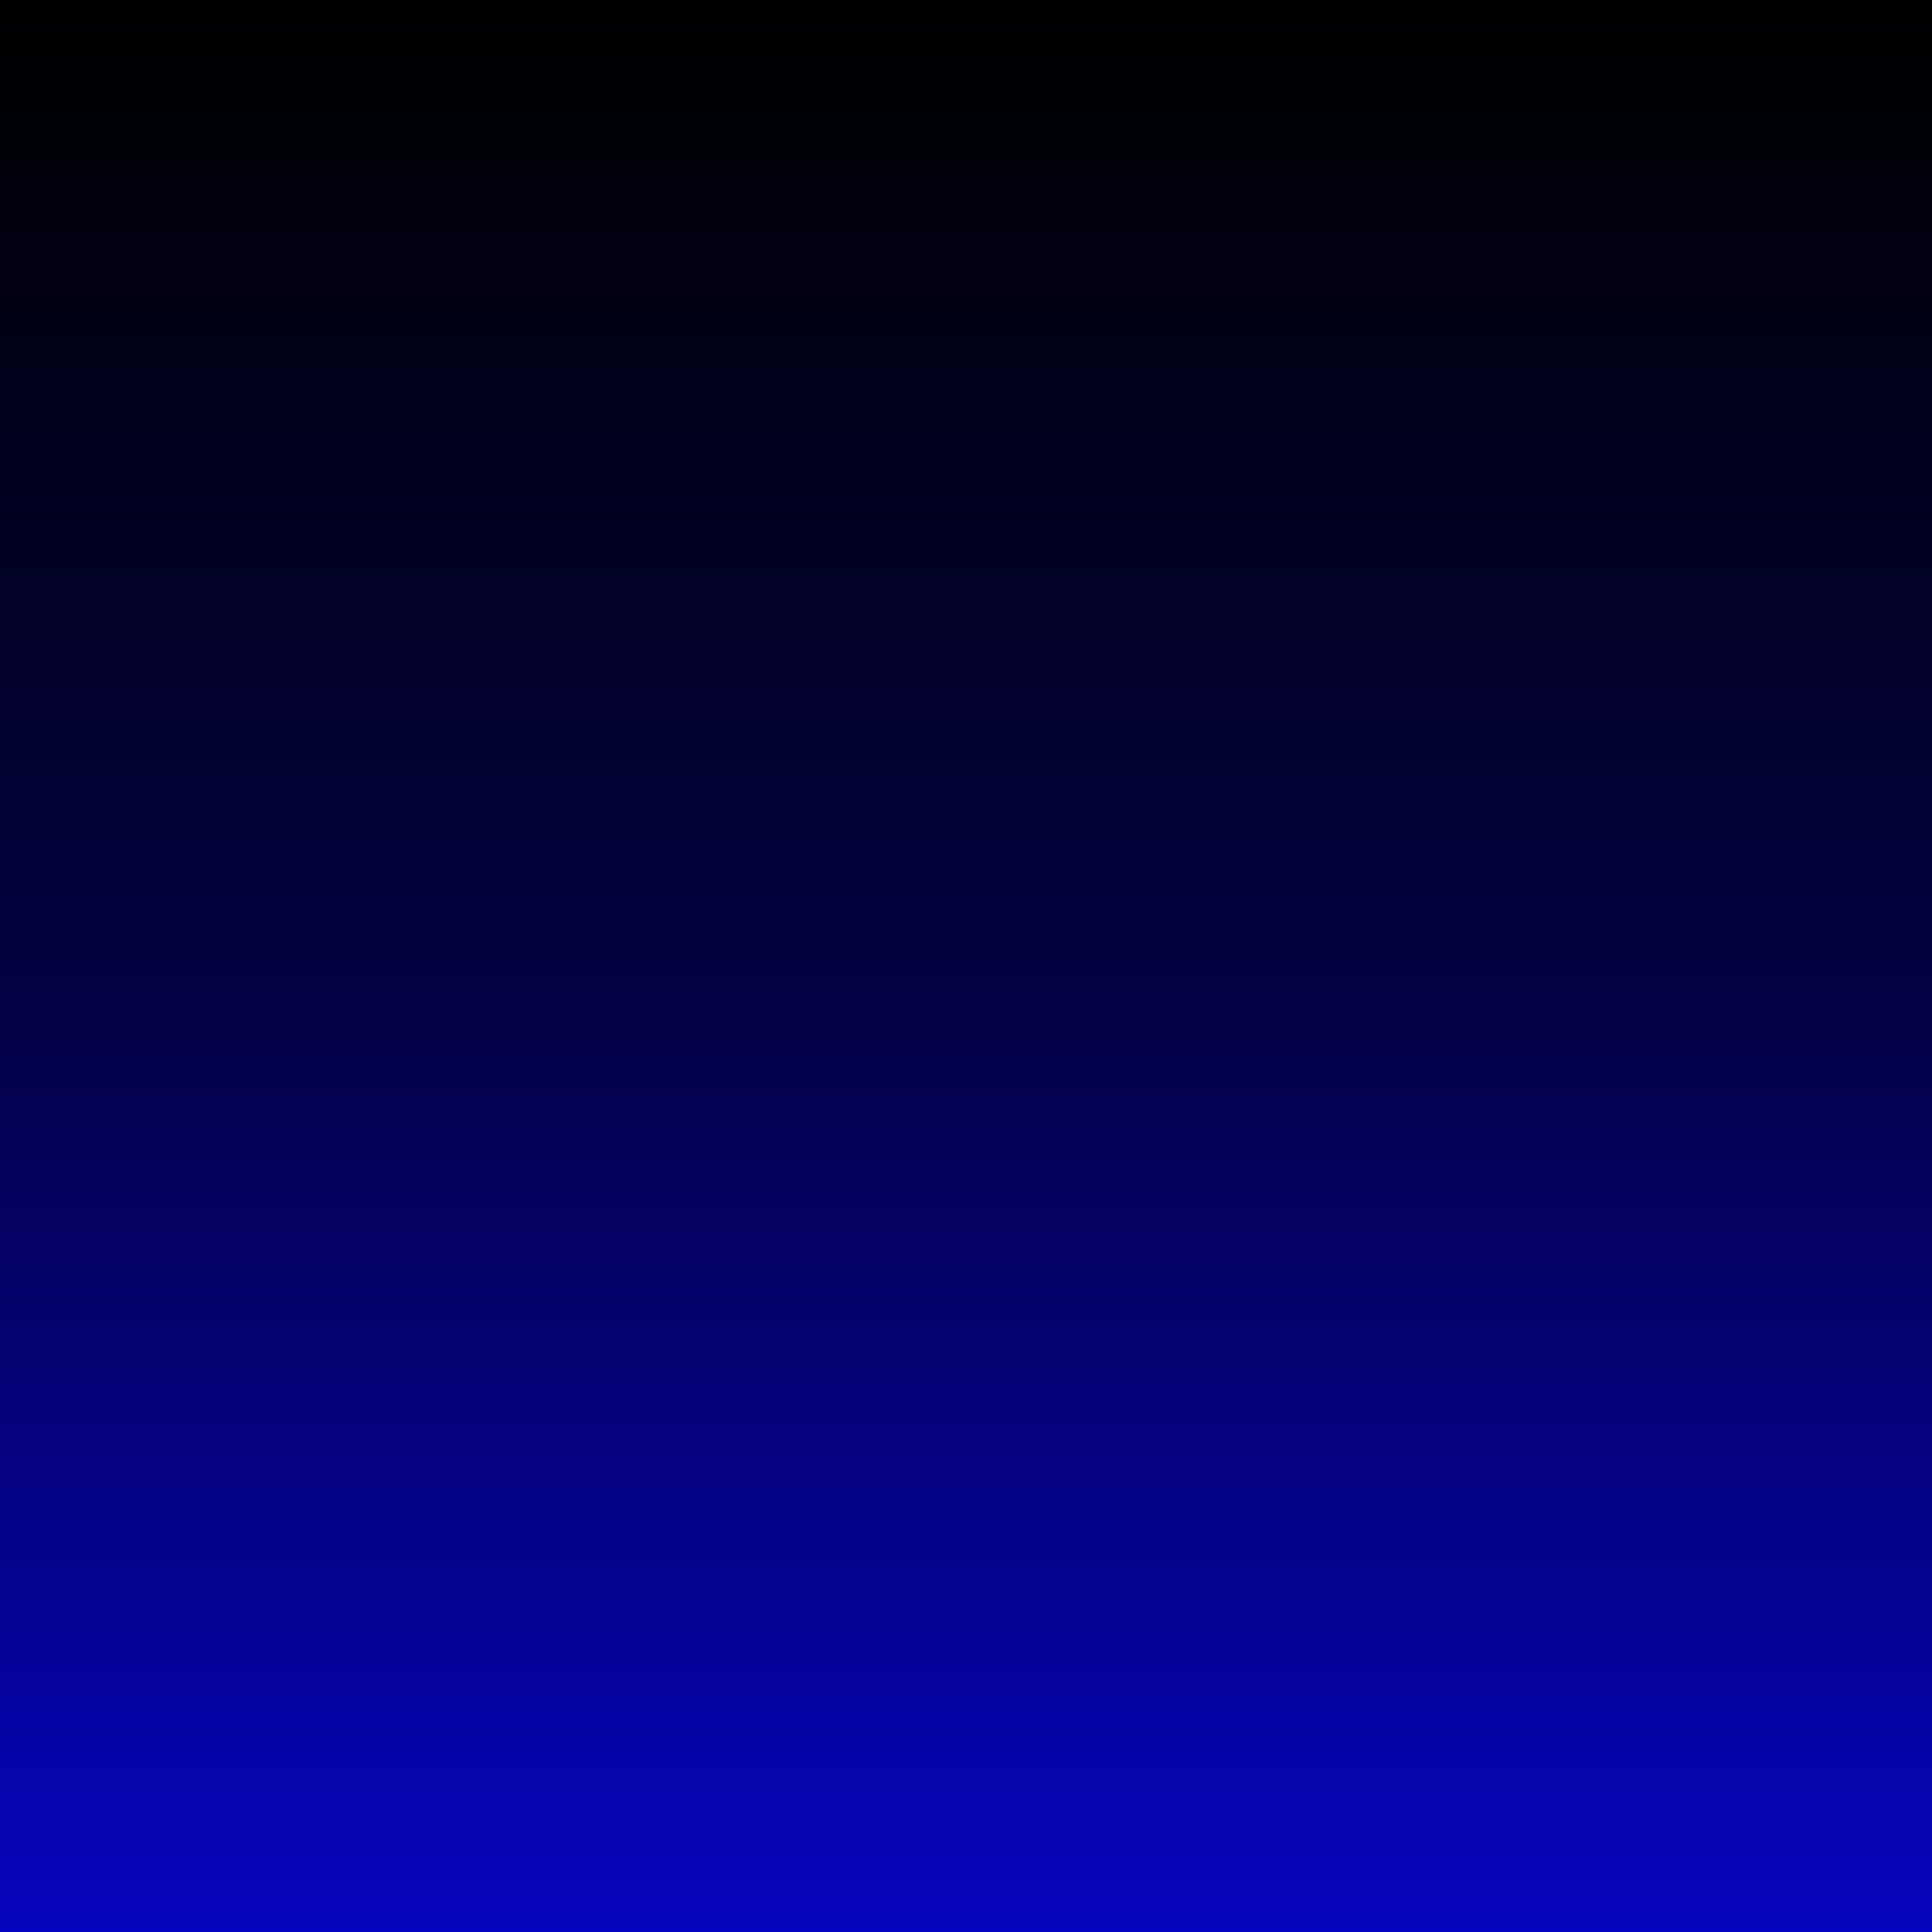 <svg xmlns="http://www.w3.org/2000/svg" xmlns:xlink="http://www.w3.org/1999/xlink" width="500" zoomAndPan="magnify" viewBox="0 0 375 375" height="500" preserveAspectRatio="xMidYMid meet" version="1.0"><defs><linearGradient x1="250" gradientTransform="matrix(0.75, 0, 0, 0.75, 0, 0)" y1="0" x2="250" gradientUnits="userSpaceOnUse" y2="500" id="6fa47e6a1e"><stop stop-opacity="1" stop-color="rgb(0%, 0%, 0%)" offset="0"></stop><stop stop-opacity="1" stop-color="rgb(0.009%, 0.005%, 0.195%)" offset="0.004"></stop><stop stop-opacity="1" stop-color="rgb(0.018%, 0.011%, 0.392%)" offset="0.008"></stop><stop stop-opacity="1" stop-color="rgb(0.027%, 0.017%, 0.587%)" offset="0.012"></stop><stop stop-opacity="1" stop-color="rgb(0.037%, 0.023%, 0.784%)" offset="0.016"></stop><stop stop-opacity="1" stop-color="rgb(0.046%, 0.029%, 0.98%)" offset="0.02"></stop><stop stop-opacity="1" stop-color="rgb(0.055%, 0.035%, 1.176%)" offset="0.023"></stop><stop stop-opacity="1" stop-color="rgb(0.064%, 0.041%, 1.372%)" offset="0.027"></stop><stop stop-opacity="1" stop-color="rgb(0.073%, 0.047%, 1.569%)" offset="0.031"></stop><stop stop-opacity="1" stop-color="rgb(0.082%, 0.053%, 1.764%)" offset="0.035"></stop><stop stop-opacity="1" stop-color="rgb(0.092%, 0.06%, 1.961%)" offset="0.039"></stop><stop stop-opacity="1" stop-color="rgb(0.101%, 0.066%, 2.156%)" offset="0.043"></stop><stop stop-opacity="1" stop-color="rgb(0.11%, 0.072%, 2.353%)" offset="0.047"></stop><stop stop-opacity="1" stop-color="rgb(0.119%, 0.078%, 2.548%)" offset="0.051"></stop><stop stop-opacity="1" stop-color="rgb(0.128%, 0.084%, 2.745%)" offset="0.055"></stop><stop stop-opacity="1" stop-color="rgb(0.137%, 0.09%, 2.94%)" offset="0.059"></stop><stop stop-opacity="1" stop-color="rgb(0.146%, 0.096%, 3.137%)" offset="0.062"></stop><stop stop-opacity="1" stop-color="rgb(0.156%, 0.102%, 3.333%)" offset="0.066"></stop><stop stop-opacity="1" stop-color="rgb(0.165%, 0.108%, 3.529%)" offset="0.07"></stop><stop stop-opacity="1" stop-color="rgb(0.174%, 0.114%, 3.725%)" offset="0.074"></stop><stop stop-opacity="1" stop-color="rgb(0.183%, 0.121%, 3.922%)" offset="0.078"></stop><stop stop-opacity="1" stop-color="rgb(0.192%, 0.127%, 4.117%)" offset="0.082"></stop><stop stop-opacity="1" stop-color="rgb(0.201%, 0.133%, 4.314%)" offset="0.086"></stop><stop stop-opacity="1" stop-color="rgb(0.211%, 0.139%, 4.509%)" offset="0.09"></stop><stop stop-opacity="1" stop-color="rgb(0.22%, 0.145%, 4.706%)" offset="0.094"></stop><stop stop-opacity="1" stop-color="rgb(0.229%, 0.151%, 4.901%)" offset="0.098"></stop><stop stop-opacity="1" stop-color="rgb(0.24%, 0.157%, 5.098%)" offset="0.102"></stop><stop stop-opacity="1" stop-color="rgb(0.249%, 0.163%, 5.293%)" offset="0.105"></stop><stop stop-opacity="1" stop-color="rgb(0.258%, 0.169%, 5.49%)" offset="0.109"></stop><stop stop-opacity="1" stop-color="rgb(0.267%, 0.175%, 5.685%)" offset="0.113"></stop><stop stop-opacity="1" stop-color="rgb(0.276%, 0.182%, 5.882%)" offset="0.117"></stop><stop stop-opacity="1" stop-color="rgb(0.285%, 0.188%, 6.078%)" offset="0.121"></stop><stop stop-opacity="1" stop-color="rgb(0.294%, 0.194%, 6.274%)" offset="0.125"></stop><stop stop-opacity="1" stop-color="rgb(0.304%, 0.2%, 6.47%)" offset="0.129"></stop><stop stop-opacity="1" stop-color="rgb(0.313%, 0.206%, 6.667%)" offset="0.133"></stop><stop stop-opacity="1" stop-color="rgb(0.322%, 0.212%, 6.862%)" offset="0.137"></stop><stop stop-opacity="1" stop-color="rgb(0.331%, 0.218%, 7.059%)" offset="0.141"></stop><stop stop-opacity="1" stop-color="rgb(0.34%, 0.224%, 7.254%)" offset="0.145"></stop><stop stop-opacity="1" stop-color="rgb(0.349%, 0.23%, 7.451%)" offset="0.148"></stop><stop stop-opacity="1" stop-color="rgb(0.359%, 0.237%, 7.646%)" offset="0.152"></stop><stop stop-opacity="1" stop-color="rgb(0.368%, 0.243%, 7.843%)" offset="0.156"></stop><stop stop-opacity="1" stop-color="rgb(0.377%, 0.249%, 8.038%)" offset="0.16"></stop><stop stop-opacity="1" stop-color="rgb(0.386%, 0.255%, 8.235%)" offset="0.164"></stop><stop stop-opacity="1" stop-color="rgb(0.395%, 0.261%, 8.43%)" offset="0.168"></stop><stop stop-opacity="1" stop-color="rgb(0.404%, 0.267%, 8.627%)" offset="0.172"></stop><stop stop-opacity="1" stop-color="rgb(0.414%, 0.273%, 8.823%)" offset="0.176"></stop><stop stop-opacity="1" stop-color="rgb(0.423%, 0.279%, 9.019%)" offset="0.18"></stop><stop stop-opacity="1" stop-color="rgb(0.432%, 0.285%, 9.215%)" offset="0.184"></stop><stop stop-opacity="1" stop-color="rgb(0.441%, 0.291%, 9.412%)" offset="0.188"></stop><stop stop-opacity="1" stop-color="rgb(0.45%, 0.298%, 9.607%)" offset="0.191"></stop><stop stop-opacity="1" stop-color="rgb(0.461%, 0.304%, 9.804%)" offset="0.195"></stop><stop stop-opacity="1" stop-color="rgb(0.47%, 0.31%, 9.999%)" offset="0.199"></stop><stop stop-opacity="1" stop-color="rgb(0.479%, 0.316%, 10.196%)" offset="0.203"></stop><stop stop-opacity="1" stop-color="rgb(0.488%, 0.322%, 10.391%)" offset="0.207"></stop><stop stop-opacity="1" stop-color="rgb(0.497%, 0.328%, 10.588%)" offset="0.211"></stop><stop stop-opacity="1" stop-color="rgb(0.507%, 0.334%, 10.783%)" offset="0.215"></stop><stop stop-opacity="1" stop-color="rgb(0.516%, 0.34%, 10.98%)" offset="0.219"></stop><stop stop-opacity="1" stop-color="rgb(0.525%, 0.346%, 11.176%)" offset="0.223"></stop><stop stop-opacity="1" stop-color="rgb(0.534%, 0.352%, 11.372%)" offset="0.227"></stop><stop stop-opacity="1" stop-color="rgb(0.543%, 0.359%, 11.568%)" offset="0.23"></stop><stop stop-opacity="1" stop-color="rgb(0.552%, 0.365%, 11.765%)" offset="0.234"></stop><stop stop-opacity="1" stop-color="rgb(0.562%, 0.371%, 11.96%)" offset="0.238"></stop><stop stop-opacity="1" stop-color="rgb(0.571%, 0.377%, 12.157%)" offset="0.242"></stop><stop stop-opacity="1" stop-color="rgb(0.58%, 0.383%, 12.352%)" offset="0.246"></stop><stop stop-opacity="1" stop-color="rgb(0.589%, 0.389%, 12.549%)" offset="0.25"></stop><stop stop-opacity="1" stop-color="rgb(0.598%, 0.395%, 12.744%)" offset="0.254"></stop><stop stop-opacity="1" stop-color="rgb(0.607%, 0.401%, 12.941%)" offset="0.258"></stop><stop stop-opacity="1" stop-color="rgb(0.616%, 0.407%, 13.136%)" offset="0.262"></stop><stop stop-opacity="1" stop-color="rgb(0.626%, 0.414%, 13.333%)" offset="0.266"></stop><stop stop-opacity="1" stop-color="rgb(0.635%, 0.42%, 13.528%)" offset="0.27"></stop><stop stop-opacity="1" stop-color="rgb(0.644%, 0.426%, 13.725%)" offset="0.273"></stop><stop stop-opacity="1" stop-color="rgb(0.653%, 0.432%, 13.921%)" offset="0.277"></stop><stop stop-opacity="1" stop-color="rgb(0.662%, 0.438%, 14.117%)" offset="0.281"></stop><stop stop-opacity="1" stop-color="rgb(0.671%, 0.444%, 14.313%)" offset="0.285"></stop><stop stop-opacity="1" stop-color="rgb(0.682%, 0.45%, 14.51%)" offset="0.289"></stop><stop stop-opacity="1" stop-color="rgb(0.691%, 0.456%, 14.705%)" offset="0.293"></stop><stop stop-opacity="1" stop-color="rgb(0.7%, 0.462%, 14.902%)" offset="0.297"></stop><stop stop-opacity="1" stop-color="rgb(0.71%, 0.468%, 15.097%)" offset="0.301"></stop><stop stop-opacity="1" stop-color="rgb(0.719%, 0.475%, 15.294%)" offset="0.305"></stop><stop stop-opacity="1" stop-color="rgb(0.728%, 0.481%, 15.489%)" offset="0.309"></stop><stop stop-opacity="1" stop-color="rgb(0.737%, 0.487%, 15.686%)" offset="0.312"></stop><stop stop-opacity="1" stop-color="rgb(0.746%, 0.493%, 15.881%)" offset="0.316"></stop><stop stop-opacity="1" stop-color="rgb(0.755%, 0.499%, 16.078%)" offset="0.32"></stop><stop stop-opacity="1" stop-color="rgb(0.764%, 0.505%, 16.275%)" offset="0.324"></stop><stop stop-opacity="1" stop-color="rgb(0.774%, 0.511%, 16.472%)" offset="0.328"></stop><stop stop-opacity="1" stop-color="rgb(0.783%, 0.517%, 16.667%)" offset="0.332"></stop><stop stop-opacity="1" stop-color="rgb(0.792%, 0.523%, 16.864%)" offset="0.336"></stop><stop stop-opacity="1" stop-color="rgb(0.801%, 0.529%, 17.059%)" offset="0.34"></stop><stop stop-opacity="1" stop-color="rgb(0.81%, 0.536%, 17.256%)" offset="0.344"></stop><stop stop-opacity="1" stop-color="rgb(0.819%, 0.542%, 17.451%)" offset="0.348"></stop><stop stop-opacity="1" stop-color="rgb(0.829%, 0.548%, 17.648%)" offset="0.352"></stop><stop stop-opacity="1" stop-color="rgb(0.838%, 0.554%, 17.844%)" offset="0.355"></stop><stop stop-opacity="1" stop-color="rgb(0.847%, 0.56%, 18.04%)" offset="0.359"></stop><stop stop-opacity="1" stop-color="rgb(0.856%, 0.566%, 18.236%)" offset="0.363"></stop><stop stop-opacity="1" stop-color="rgb(0.865%, 0.572%, 18.433%)" offset="0.367"></stop><stop stop-opacity="1" stop-color="rgb(0.874%, 0.578%, 18.628%)" offset="0.371"></stop><stop stop-opacity="1" stop-color="rgb(0.883%, 0.584%, 18.825%)" offset="0.375"></stop><stop stop-opacity="1" stop-color="rgb(0.893%, 0.591%, 19.02%)" offset="0.379"></stop><stop stop-opacity="1" stop-color="rgb(0.903%, 0.597%, 19.217%)" offset="0.383"></stop><stop stop-opacity="1" stop-color="rgb(0.912%, 0.603%, 19.412%)" offset="0.387"></stop><stop stop-opacity="1" stop-color="rgb(0.922%, 0.609%, 19.609%)" offset="0.391"></stop><stop stop-opacity="1" stop-color="rgb(0.931%, 0.615%, 19.804%)" offset="0.395"></stop><stop stop-opacity="1" stop-color="rgb(0.94%, 0.621%, 20.001%)" offset="0.398"></stop><stop stop-opacity="1" stop-color="rgb(0.949%, 0.627%, 20.197%)" offset="0.402"></stop><stop stop-opacity="1" stop-color="rgb(0.958%, 0.633%, 20.393%)" offset="0.406"></stop><stop stop-opacity="1" stop-color="rgb(0.967%, 0.639%, 20.589%)" offset="0.41"></stop><stop stop-opacity="1" stop-color="rgb(0.977%, 0.645%, 20.786%)" offset="0.414"></stop><stop stop-opacity="1" stop-color="rgb(0.986%, 0.652%, 20.981%)" offset="0.418"></stop><stop stop-opacity="1" stop-color="rgb(0.995%, 0.658%, 21.178%)" offset="0.422"></stop><stop stop-opacity="1" stop-color="rgb(1.004%, 0.664%, 21.373%)" offset="0.426"></stop><stop stop-opacity="1" stop-color="rgb(1.013%, 0.67%, 21.57%)" offset="0.43"></stop><stop stop-opacity="1" stop-color="rgb(1.022%, 0.676%, 21.765%)" offset="0.434"></stop><stop stop-opacity="1" stop-color="rgb(1.031%, 0.682%, 21.962%)" offset="0.438"></stop><stop stop-opacity="1" stop-color="rgb(1.041%, 0.688%, 22.157%)" offset="0.441"></stop><stop stop-opacity="1" stop-color="rgb(1.05%, 0.694%, 22.354%)" offset="0.445"></stop><stop stop-opacity="1" stop-color="rgb(1.059%, 0.7%, 22.549%)" offset="0.449"></stop><stop stop-opacity="1" stop-color="rgb(1.068%, 0.706%, 22.746%)" offset="0.453"></stop><stop stop-opacity="1" stop-color="rgb(1.077%, 0.713%, 22.942%)" offset="0.457"></stop><stop stop-opacity="1" stop-color="rgb(1.086%, 0.719%, 23.138%)" offset="0.461"></stop><stop stop-opacity="1" stop-color="rgb(1.096%, 0.725%, 23.334%)" offset="0.465"></stop><stop stop-opacity="1" stop-color="rgb(1.105%, 0.731%, 23.531%)" offset="0.469"></stop><stop stop-opacity="1" stop-color="rgb(1.114%, 0.737%, 23.726%)" offset="0.473"></stop><stop stop-opacity="1" stop-color="rgb(1.125%, 0.743%, 23.923%)" offset="0.477"></stop><stop stop-opacity="1" stop-color="rgb(1.134%, 0.749%, 24.118%)" offset="0.48"></stop><stop stop-opacity="1" stop-color="rgb(1.143%, 0.755%, 24.315%)" offset="0.484"></stop><stop stop-opacity="1" stop-color="rgb(1.152%, 0.761%, 24.51%)" offset="0.488"></stop><stop stop-opacity="1" stop-color="rgb(1.161%, 0.768%, 24.707%)" offset="0.492"></stop><stop stop-opacity="1" stop-color="rgb(1.17%, 0.774%, 24.902%)" offset="0.496"></stop><stop stop-opacity="1" stop-color="rgb(1.18%, 0.78%, 25.099%)" offset="0.5"></stop><stop stop-opacity="1" stop-color="rgb(1.192%, 0.786%, 25.488%)" offset="0.504"></stop><stop stop-opacity="1" stop-color="rgb(1.204%, 0.792%, 25.877%)" offset="0.508"></stop><stop stop-opacity="1" stop-color="rgb(1.216%, 0.798%, 26.266%)" offset="0.512"></stop><stop stop-opacity="1" stop-color="rgb(1.228%, 0.804%, 26.656%)" offset="0.516"></stop><stop stop-opacity="1" stop-color="rgb(1.241%, 0.81%, 27.045%)" offset="0.52"></stop><stop stop-opacity="1" stop-color="rgb(1.253%, 0.816%, 27.434%)" offset="0.523"></stop><stop stop-opacity="1" stop-color="rgb(1.265%, 0.822%, 27.823%)" offset="0.527"></stop><stop stop-opacity="1" stop-color="rgb(1.277%, 0.829%, 28.212%)" offset="0.531"></stop><stop stop-opacity="1" stop-color="rgb(1.289%, 0.835%, 28.601%)" offset="0.535"></stop><stop stop-opacity="1" stop-color="rgb(1.302%, 0.841%, 28.99%)" offset="0.539"></stop><stop stop-opacity="1" stop-color="rgb(1.314%, 0.847%, 29.379%)" offset="0.543"></stop><stop stop-opacity="1" stop-color="rgb(1.326%, 0.853%, 29.768%)" offset="0.547"></stop><stop stop-opacity="1" stop-color="rgb(1.338%, 0.859%, 30.157%)" offset="0.551"></stop><stop stop-opacity="1" stop-color="rgb(1.35%, 0.865%, 30.547%)" offset="0.555"></stop><stop stop-opacity="1" stop-color="rgb(1.363%, 0.871%, 30.936%)" offset="0.559"></stop><stop stop-opacity="1" stop-color="rgb(1.375%, 0.877%, 31.325%)" offset="0.562"></stop><stop stop-opacity="1" stop-color="rgb(1.387%, 0.883%, 31.714%)" offset="0.566"></stop><stop stop-opacity="1" stop-color="rgb(1.401%, 0.89%, 32.103%)" offset="0.57"></stop><stop stop-opacity="1" stop-color="rgb(1.413%, 0.896%, 32.492%)" offset="0.574"></stop><stop stop-opacity="1" stop-color="rgb(1.425%, 0.903%, 32.881%)" offset="0.578"></stop><stop stop-opacity="1" stop-color="rgb(1.437%, 0.909%, 33.27%)" offset="0.582"></stop><stop stop-opacity="1" stop-color="rgb(1.45%, 0.916%, 33.659%)" offset="0.586"></stop><stop stop-opacity="1" stop-color="rgb(1.462%, 0.922%, 34.047%)" offset="0.59"></stop><stop stop-opacity="1" stop-color="rgb(1.474%, 0.928%, 34.436%)" offset="0.594"></stop><stop stop-opacity="1" stop-color="rgb(1.486%, 0.934%, 34.825%)" offset="0.598"></stop><stop stop-opacity="1" stop-color="rgb(1.498%, 0.94%, 35.214%)" offset="0.602"></stop><stop stop-opacity="1" stop-color="rgb(1.511%, 0.946%, 35.603%)" offset="0.605"></stop><stop stop-opacity="1" stop-color="rgb(1.523%, 0.952%, 35.992%)" offset="0.609"></stop><stop stop-opacity="1" stop-color="rgb(1.535%, 0.958%, 36.382%)" offset="0.613"></stop><stop stop-opacity="1" stop-color="rgb(1.547%, 0.964%, 36.771%)" offset="0.617"></stop><stop stop-opacity="1" stop-color="rgb(1.559%, 0.97%, 37.16%)" offset="0.621"></stop><stop stop-opacity="1" stop-color="rgb(1.572%, 0.977%, 37.549%)" offset="0.625"></stop><stop stop-opacity="1" stop-color="rgb(1.584%, 0.983%, 37.938%)" offset="0.629"></stop><stop stop-opacity="1" stop-color="rgb(1.596%, 0.989%, 38.327%)" offset="0.633"></stop><stop stop-opacity="1" stop-color="rgb(1.608%, 0.995%, 38.716%)" offset="0.637"></stop><stop stop-opacity="1" stop-color="rgb(1.62%, 1.001%, 39.105%)" offset="0.641"></stop><stop stop-opacity="1" stop-color="rgb(1.633%, 1.007%, 39.494%)" offset="0.645"></stop><stop stop-opacity="1" stop-color="rgb(1.645%, 1.013%, 39.883%)" offset="0.648"></stop><stop stop-opacity="1" stop-color="rgb(1.657%, 1.019%, 40.273%)" offset="0.652"></stop><stop stop-opacity="1" stop-color="rgb(1.669%, 1.025%, 40.662%)" offset="0.656"></stop><stop stop-opacity="1" stop-color="rgb(1.682%, 1.031%, 41.051%)" offset="0.66"></stop><stop stop-opacity="1" stop-color="rgb(1.694%, 1.039%, 41.44%)" offset="0.664"></stop><stop stop-opacity="1" stop-color="rgb(1.706%, 1.045%, 41.829%)" offset="0.668"></stop><stop stop-opacity="1" stop-color="rgb(1.72%, 1.051%, 42.218%)" offset="0.672"></stop><stop stop-opacity="1" stop-color="rgb(1.732%, 1.057%, 42.607%)" offset="0.676"></stop><stop stop-opacity="1" stop-color="rgb(1.744%, 1.064%, 42.996%)" offset="0.68"></stop><stop stop-opacity="1" stop-color="rgb(1.756%, 1.07%, 43.385%)" offset="0.684"></stop><stop stop-opacity="1" stop-color="rgb(1.768%, 1.076%, 43.774%)" offset="0.688"></stop><stop stop-opacity="1" stop-color="rgb(1.781%, 1.082%, 44.164%)" offset="0.691"></stop><stop stop-opacity="1" stop-color="rgb(1.793%, 1.088%, 44.553%)" offset="0.695"></stop><stop stop-opacity="1" stop-color="rgb(1.805%, 1.094%, 44.942%)" offset="0.699"></stop><stop stop-opacity="1" stop-color="rgb(1.817%, 1.1%, 45.331%)" offset="0.703"></stop><stop stop-opacity="1" stop-color="rgb(1.83%, 1.106%, 45.72%)" offset="0.707"></stop><stop stop-opacity="1" stop-color="rgb(1.842%, 1.112%, 46.109%)" offset="0.711"></stop><stop stop-opacity="1" stop-color="rgb(1.854%, 1.118%, 46.498%)" offset="0.715"></stop><stop stop-opacity="1" stop-color="rgb(1.866%, 1.125%, 46.887%)" offset="0.719"></stop><stop stop-opacity="1" stop-color="rgb(1.878%, 1.131%, 47.276%)" offset="0.723"></stop><stop stop-opacity="1" stop-color="rgb(1.891%, 1.137%, 47.665%)" offset="0.727"></stop><stop stop-opacity="1" stop-color="rgb(1.903%, 1.143%, 48.055%)" offset="0.73"></stop><stop stop-opacity="1" stop-color="rgb(1.915%, 1.149%, 48.444%)" offset="0.734"></stop><stop stop-opacity="1" stop-color="rgb(1.927%, 1.155%, 48.833%)" offset="0.738"></stop><stop stop-opacity="1" stop-color="rgb(1.939%, 1.161%, 49.222%)" offset="0.742"></stop><stop stop-opacity="1" stop-color="rgb(1.952%, 1.167%, 49.609%)" offset="0.746"></stop><stop stop-opacity="1" stop-color="rgb(1.964%, 1.175%, 49.998%)" offset="0.75"></stop><stop stop-opacity="1" stop-color="rgb(1.976%, 1.181%, 50.388%)" offset="0.754"></stop><stop stop-opacity="1" stop-color="rgb(1.988%, 1.187%, 50.777%)" offset="0.758"></stop><stop stop-opacity="1" stop-color="rgb(2%, 1.193%, 51.166%)" offset="0.762"></stop><stop stop-opacity="1" stop-color="rgb(2.013%, 1.199%, 51.555%)" offset="0.766"></stop><stop stop-opacity="1" stop-color="rgb(2.025%, 1.205%, 51.944%)" offset="0.77"></stop><stop stop-opacity="1" stop-color="rgb(2.039%, 1.212%, 52.333%)" offset="0.773"></stop><stop stop-opacity="1" stop-color="rgb(2.051%, 1.218%, 52.722%)" offset="0.777"></stop><stop stop-opacity="1" stop-color="rgb(2.063%, 1.224%, 53.111%)" offset="0.781"></stop><stop stop-opacity="1" stop-color="rgb(2.075%, 1.23%, 53.5%)" offset="0.785"></stop><stop stop-opacity="1" stop-color="rgb(2.087%, 1.236%, 53.889%)" offset="0.789"></stop><stop stop-opacity="1" stop-color="rgb(2.1%, 1.242%, 54.279%)" offset="0.793"></stop><stop stop-opacity="1" stop-color="rgb(2.112%, 1.248%, 54.668%)" offset="0.797"></stop><stop stop-opacity="1" stop-color="rgb(2.124%, 1.254%, 55.057%)" offset="0.801"></stop><stop stop-opacity="1" stop-color="rgb(2.136%, 1.26%, 55.446%)" offset="0.805"></stop><stop stop-opacity="1" stop-color="rgb(2.148%, 1.266%, 55.835%)" offset="0.809"></stop><stop stop-opacity="1" stop-color="rgb(2.161%, 1.273%, 56.224%)" offset="0.812"></stop><stop stop-opacity="1" stop-color="rgb(2.173%, 1.279%, 56.613%)" offset="0.816"></stop><stop stop-opacity="1" stop-color="rgb(2.185%, 1.285%, 57.002%)" offset="0.82"></stop><stop stop-opacity="1" stop-color="rgb(2.197%, 1.291%, 57.391%)" offset="0.824"></stop><stop stop-opacity="1" stop-color="rgb(2.209%, 1.297%, 57.78%)" offset="0.828"></stop><stop stop-opacity="1" stop-color="rgb(2.222%, 1.303%, 58.17%)" offset="0.832"></stop><stop stop-opacity="1" stop-color="rgb(2.234%, 1.311%, 58.559%)" offset="0.836"></stop><stop stop-opacity="1" stop-color="rgb(2.246%, 1.317%, 58.948%)" offset="0.84"></stop><stop stop-opacity="1" stop-color="rgb(2.258%, 1.323%, 59.337%)" offset="0.844"></stop><stop stop-opacity="1" stop-color="rgb(2.271%, 1.329%, 59.726%)" offset="0.848"></stop><stop stop-opacity="1" stop-color="rgb(2.283%, 1.335%, 60.115%)" offset="0.852"></stop><stop stop-opacity="1" stop-color="rgb(2.295%, 1.341%, 60.504%)" offset="0.855"></stop><stop stop-opacity="1" stop-color="rgb(2.307%, 1.347%, 60.893%)" offset="0.859"></stop><stop stop-opacity="1" stop-color="rgb(2.319%, 1.353%, 61.282%)" offset="0.863"></stop><stop stop-opacity="1" stop-color="rgb(2.332%, 1.36%, 61.671%)" offset="0.867"></stop><stop stop-opacity="1" stop-color="rgb(2.344%, 1.366%, 62.061%)" offset="0.871"></stop><stop stop-opacity="1" stop-color="rgb(2.357%, 1.372%, 62.45%)" offset="0.875"></stop><stop stop-opacity="1" stop-color="rgb(2.37%, 1.378%, 62.839%)" offset="0.879"></stop><stop stop-opacity="1" stop-color="rgb(2.382%, 1.384%, 63.228%)" offset="0.883"></stop><stop stop-opacity="1" stop-color="rgb(2.394%, 1.39%, 63.617%)" offset="0.887"></stop><stop stop-opacity="1" stop-color="rgb(2.406%, 1.396%, 64.006%)" offset="0.891"></stop><stop stop-opacity="1" stop-color="rgb(2.419%, 1.402%, 64.395%)" offset="0.895"></stop><stop stop-opacity="1" stop-color="rgb(2.431%, 1.408%, 64.784%)" offset="0.898"></stop><stop stop-opacity="1" stop-color="rgb(2.443%, 1.414%, 65.173%)" offset="0.902"></stop><stop stop-opacity="1" stop-color="rgb(2.455%, 1.421%, 65.562%)" offset="0.906"></stop><stop stop-opacity="1" stop-color="rgb(2.467%, 1.427%, 65.95%)" offset="0.91"></stop><stop stop-opacity="1" stop-color="rgb(2.48%, 1.433%, 66.339%)" offset="0.914"></stop><stop stop-opacity="1" stop-color="rgb(2.492%, 1.439%, 66.728%)" offset="0.918"></stop><stop stop-opacity="1" stop-color="rgb(2.504%, 1.447%, 67.117%)" offset="0.922"></stop><stop stop-opacity="1" stop-color="rgb(2.516%, 1.453%, 67.506%)" offset="0.926"></stop><stop stop-opacity="1" stop-color="rgb(2.528%, 1.459%, 67.896%)" offset="0.93"></stop><stop stop-opacity="1" stop-color="rgb(2.541%, 1.465%, 68.285%)" offset="0.934"></stop><stop stop-opacity="1" stop-color="rgb(2.553%, 1.471%, 68.674%)" offset="0.938"></stop><stop stop-opacity="1" stop-color="rgb(2.565%, 1.477%, 69.063%)" offset="0.941"></stop><stop stop-opacity="1" stop-color="rgb(2.577%, 1.483%, 69.452%)" offset="0.945"></stop><stop stop-opacity="1" stop-color="rgb(2.589%, 1.489%, 69.841%)" offset="0.949"></stop><stop stop-opacity="1" stop-color="rgb(2.602%, 1.495%, 70.23%)" offset="0.953"></stop><stop stop-opacity="1" stop-color="rgb(2.614%, 1.501%, 70.619%)" offset="0.957"></stop><stop stop-opacity="1" stop-color="rgb(2.626%, 1.508%, 71.008%)" offset="0.961"></stop><stop stop-opacity="1" stop-color="rgb(2.638%, 1.514%, 71.397%)" offset="0.965"></stop><stop stop-opacity="1" stop-color="rgb(2.65%, 1.52%, 71.786%)" offset="0.969"></stop><stop stop-opacity="1" stop-color="rgb(2.663%, 1.526%, 72.176%)" offset="0.973"></stop><stop stop-opacity="1" stop-color="rgb(2.676%, 1.532%, 72.565%)" offset="0.977"></stop><stop stop-opacity="1" stop-color="rgb(2.689%, 1.538%, 72.954%)" offset="0.98"></stop><stop stop-opacity="1" stop-color="rgb(2.701%, 1.544%, 73.343%)" offset="0.984"></stop><stop stop-opacity="1" stop-color="rgb(2.713%, 1.55%, 73.732%)" offset="0.988"></stop><stop stop-opacity="1" stop-color="rgb(2.725%, 1.556%, 74.121%)" offset="0.992"></stop><stop stop-opacity="1" stop-color="rgb(2.737%, 1.562%, 74.51%)" offset="0.996"></stop><stop stop-opacity="1" stop-color="rgb(2.75%, 1.569%, 74.899%)" offset="1"></stop></linearGradient></defs><rect x="-37.5" width="450" fill="#ffffff" y="-37.5" height="450" fill-opacity="1"></rect><rect x="-37.5" fill="url(#6fa47e6a1e)" width="450" y="-37.5" height="450"></rect></svg>